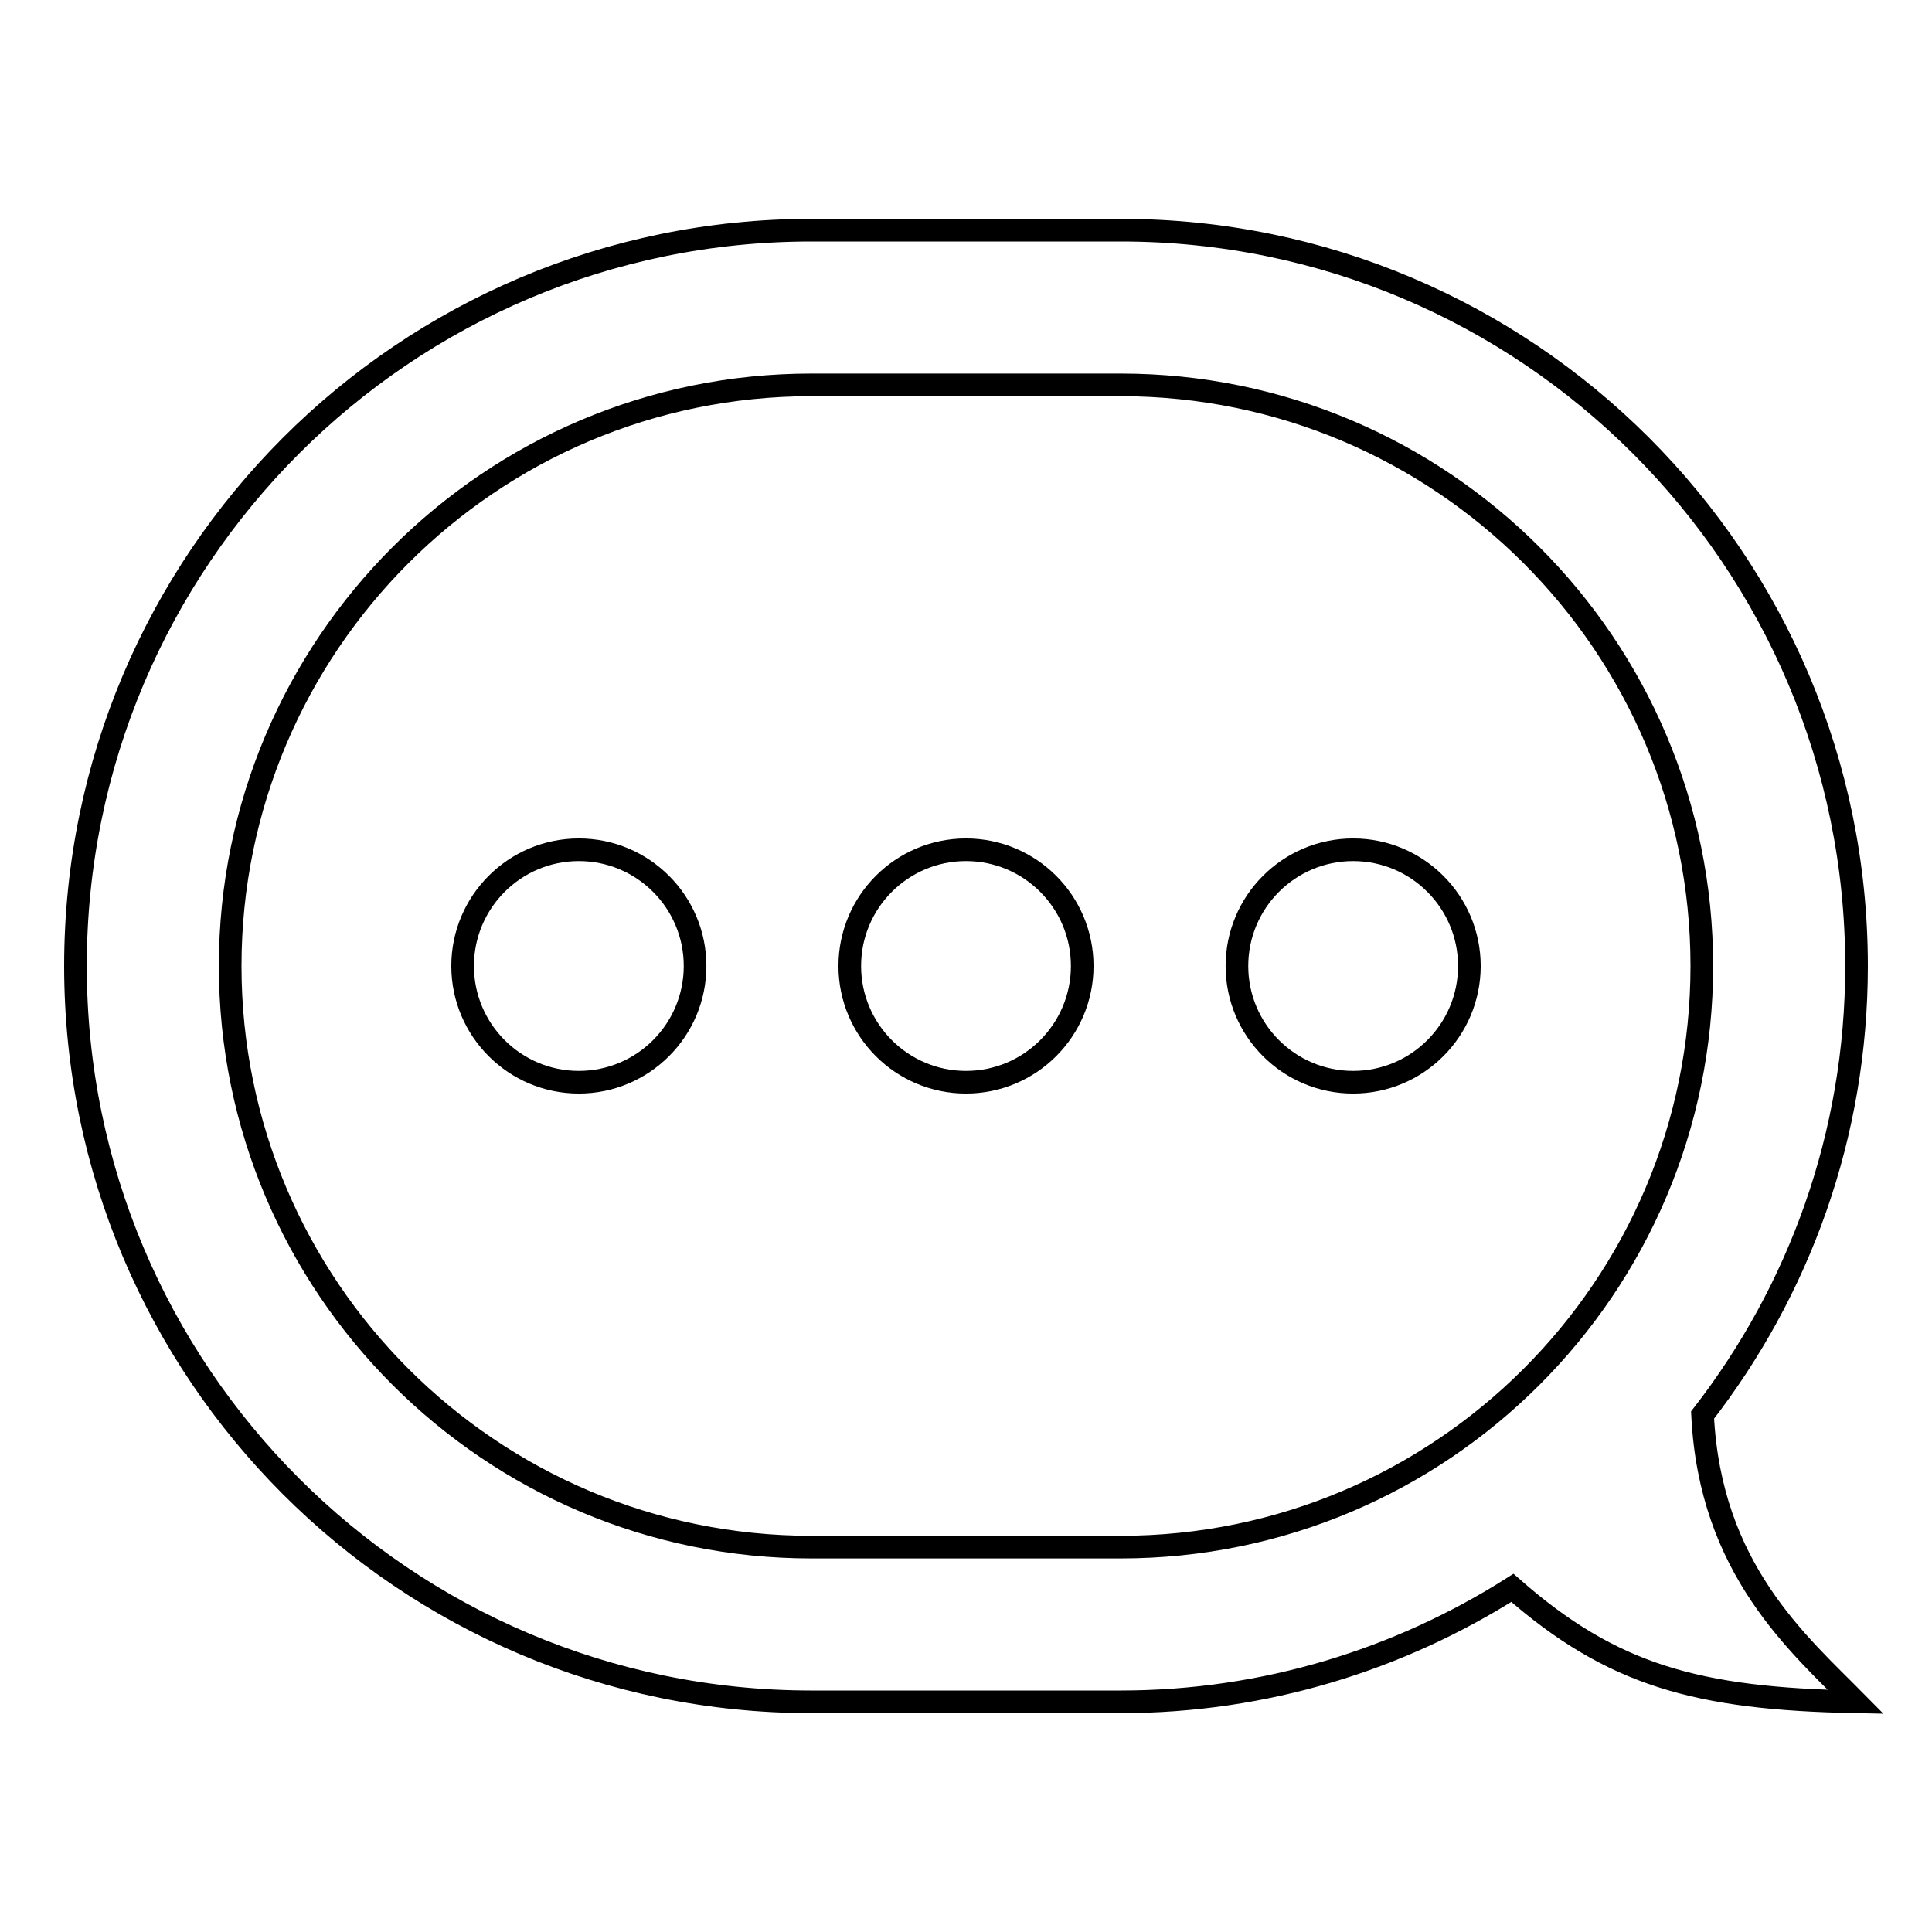 <?xml version="1.0" encoding="utf-8"?>
<!-- Svg Vector Icons : http://www.onlinewebfonts.com/icon -->
<!DOCTYPE svg PUBLIC "-//W3C//DTD SVG 1.1//EN" "http://www.w3.org/Graphics/SVG/1.1/DTD/svg11.dtd">
<svg version="1.1" xmlns="http://www.w3.org/2000/svg" xmlns:xlink="http://www.w3.org/1999/xlink" x="0px" y="0px" viewBox="0 0 256 256" enable-background="new 0 0 256 256" xml:space="preserve">
<g><g><path stroke-width="3" fill-opacity="0" stroke="#000000"  d="M76.7,112.6c-8.5,0-15.4,6.9-15.4,15.4c0,8.5,6.9,15.4,15.4,15.4s15.4-6.9,15.4-15.4C92.1,119.5,85.2,112.6,76.7,112.6z M128,112.6c-8.5,0-15.4,6.9-15.4,15.4c0,8.5,6.9,15.4,15.4,15.4c8.5,0,15.4-6.9,15.4-15.4C143.4,119.5,136.5,112.6,128,112.6z M179.3,112.6c-8.5,0-15.4,6.9-15.4,15.4c0,8.5,6.9,15.4,15.4,15.4c8.5,0,15.4-6.9,15.4-15.4C194.7,119.5,187.8,112.6,179.3,112.6z M246,128c0-53.8-43.6-97.5-97.5-97.5h-41C53.6,30.5,10,74.2,10,128c0,53.8,43.6,97.5,97.5,97.5h41c19.1,0,36.9-5.6,51.9-15.1c13.2,11.6,24.5,14.7,45.5,15.1c-7.6-7.7-19.3-17.6-20.3-38C238.4,171,246,150.4,246,128z M148.5,205h-41c-42.5,0-77-34.5-77-77c0-42.5,34.5-77,77-77h41c42.5,0,77,34.5,77,77C225.5,170.5,191,205,148.5,205z"/></g></g>
</svg>